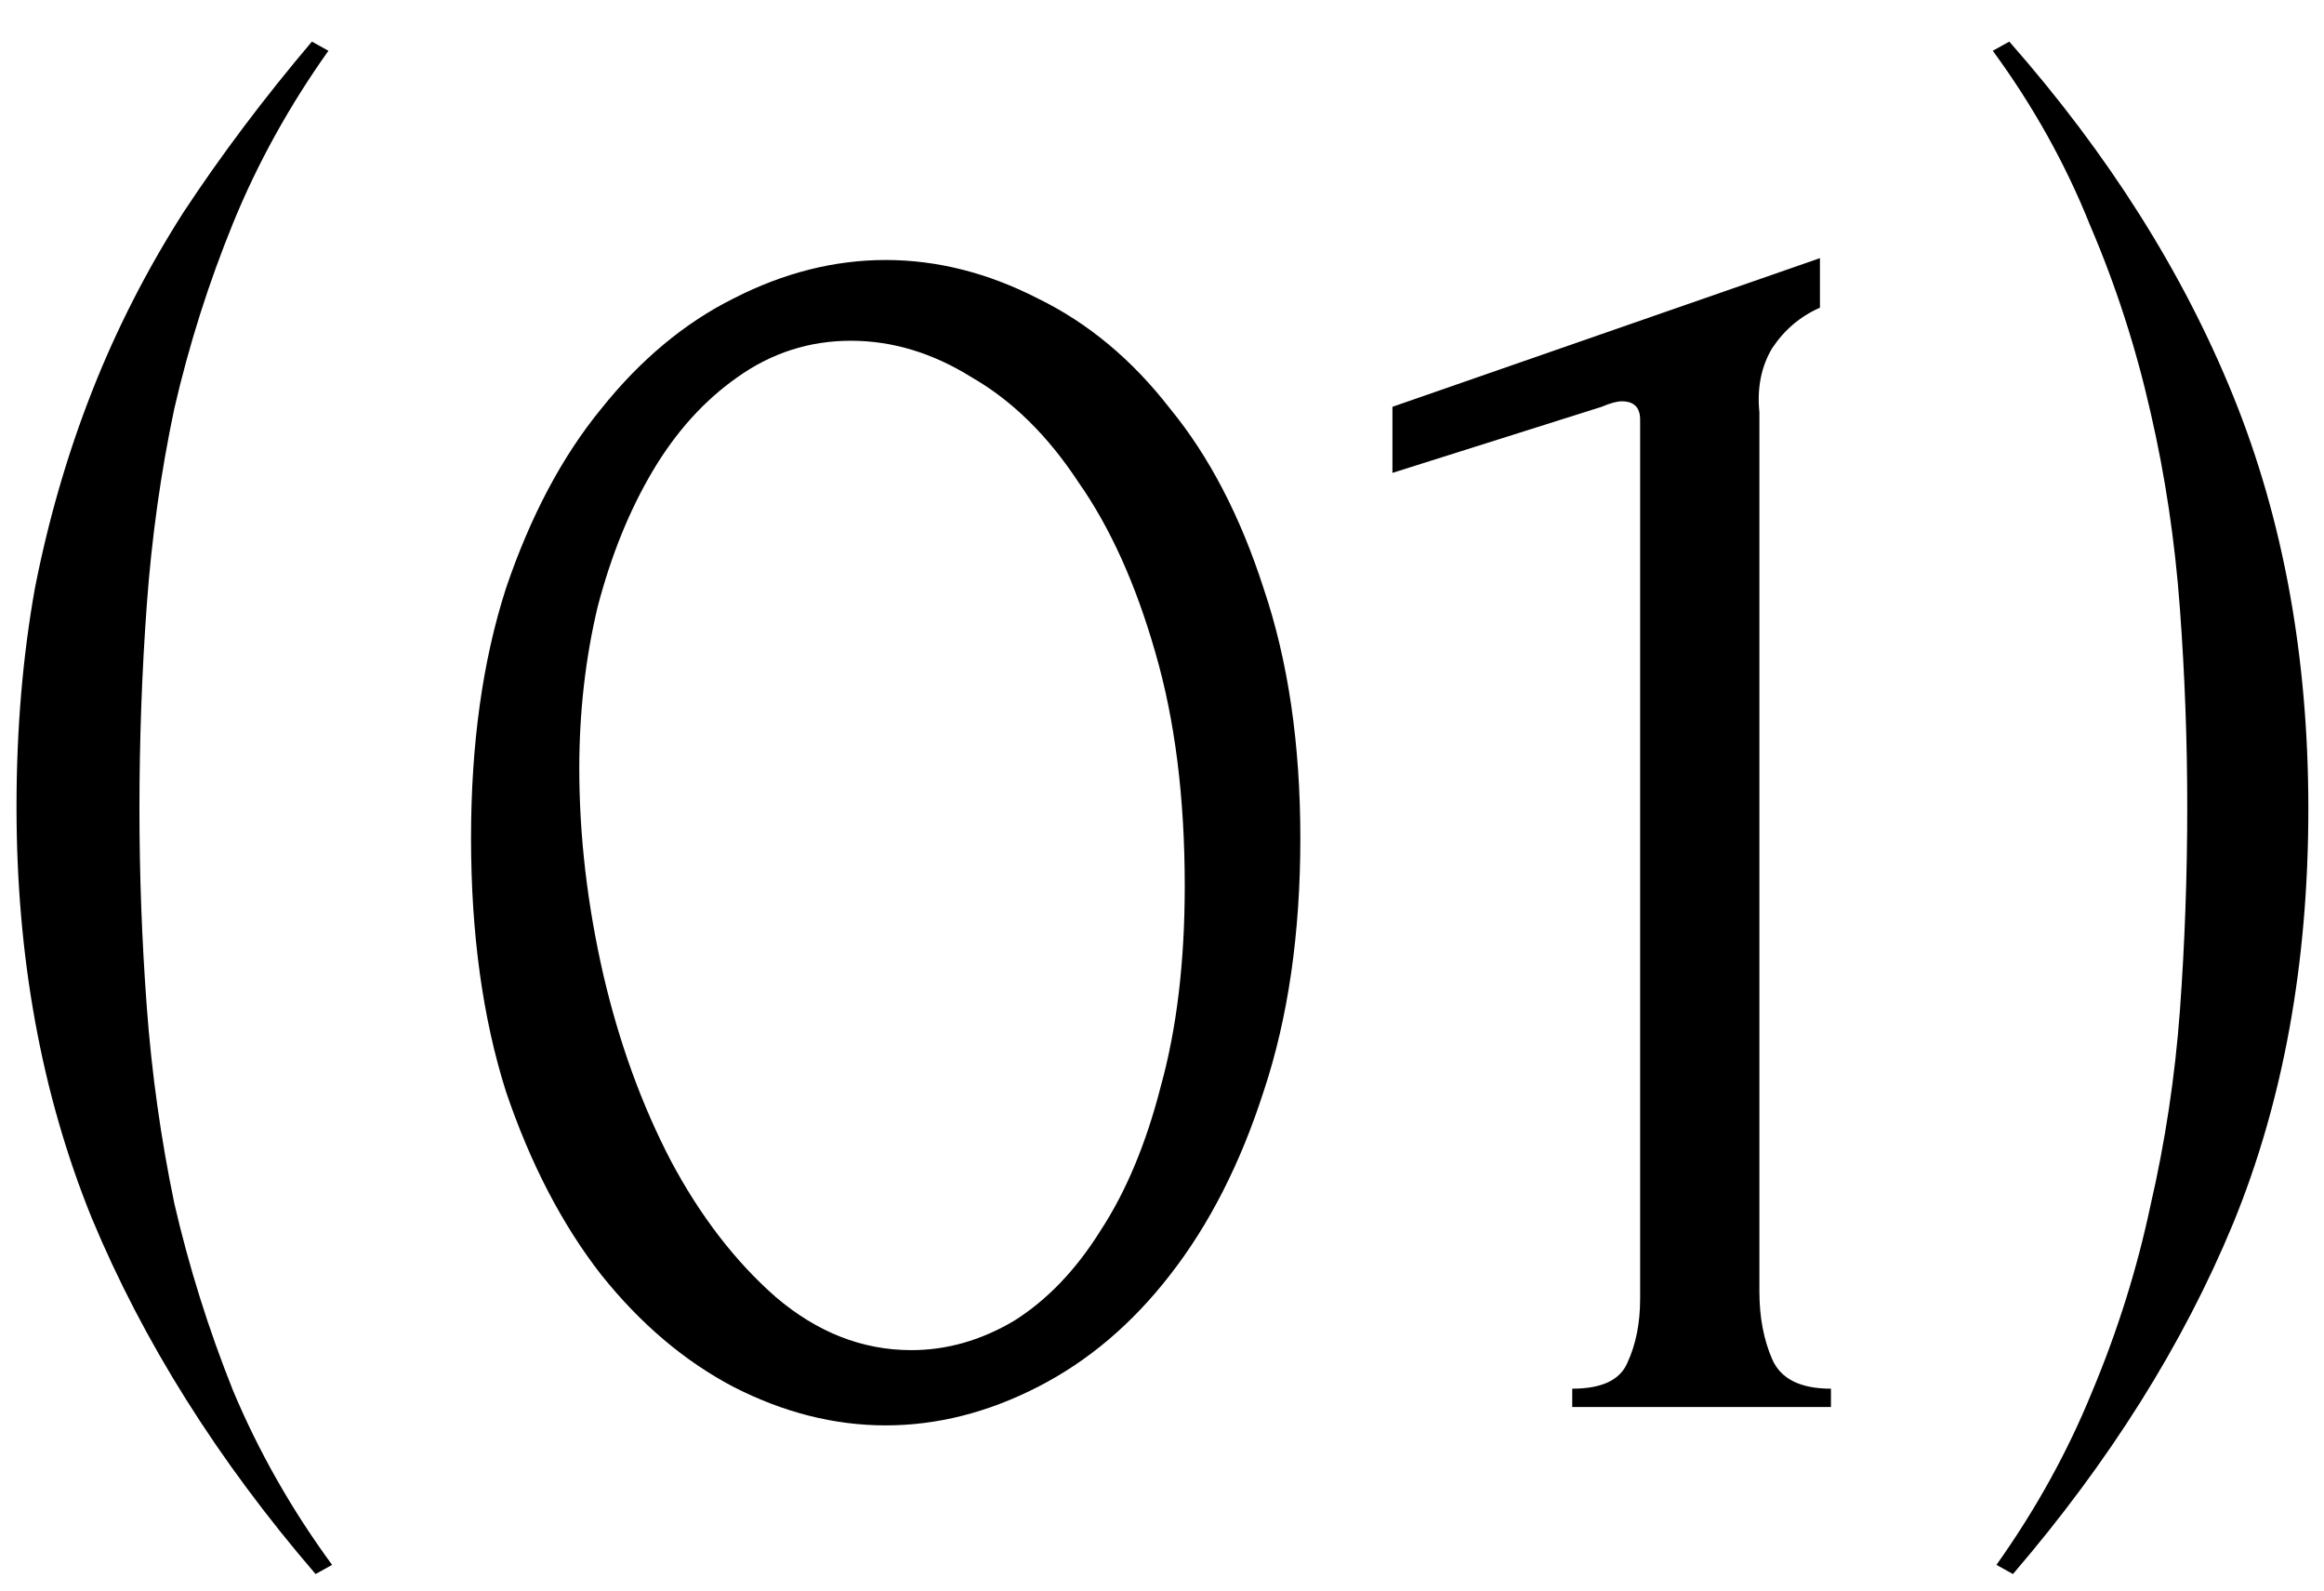 <svg width="38" height="26" viewBox="0 0 38 26" fill="none" xmlns="http://www.w3.org/2000/svg">
<path d="M5.16 25.73C3.56 23.87 2.34 21.93 1.5 19.91C0.68 17.89 0.27 15.65 0.27 13.19C0.27 11.93 0.37 10.74 0.57 9.62C0.79 8.5 1.1 7.43 1.5 6.41C1.9 5.39 2.4 4.41 3 3.47C3.62 2.53 4.32 1.6 5.1 0.68L5.37 0.83C4.73 1.73 4.21 2.67 3.81 3.65C3.41 4.63 3.09 5.64 2.85 6.68C2.63 7.72 2.48 8.79 2.4 9.89C2.32 10.99 2.28 12.1 2.28 13.22C2.28 14.3 2.32 15.38 2.4 16.46C2.48 17.54 2.63 18.61 2.85 19.67C3.09 20.71 3.41 21.73 3.81 22.73C4.23 23.73 4.77 24.68 5.43 25.58L5.16 25.73ZM7.702 13.7C7.702 12.16 7.892 10.8 8.272 9.62C8.672 8.44 9.192 7.46 9.832 6.68C10.472 5.88 11.192 5.28 11.992 4.88C12.812 4.46 13.642 4.25 14.482 4.25C15.322 4.25 16.152 4.46 16.972 4.88C17.792 5.28 18.512 5.88 19.132 6.68C19.772 7.46 20.282 8.44 20.662 9.62C21.062 10.8 21.262 12.16 21.262 13.7C21.262 15.26 21.062 16.64 20.662 17.84C20.282 19.02 19.772 20.02 19.132 20.84C18.512 21.64 17.792 22.25 16.972 22.67C16.152 23.09 15.322 23.3 14.482 23.3C13.642 23.3 12.812 23.09 11.992 22.67C11.192 22.25 10.472 21.64 9.832 20.84C9.192 20.02 8.672 19.02 8.272 17.84C7.892 16.64 7.702 15.26 7.702 13.7ZM19.372 14.48C19.372 13.04 19.212 11.77 18.892 10.67C18.572 9.55 18.152 8.62 17.632 7.88C17.132 7.12 16.552 6.55 15.892 6.17C15.252 5.77 14.592 5.57 13.912 5.57C13.232 5.57 12.612 5.77 12.052 6.17C11.512 6.55 11.052 7.06 10.672 7.7C10.292 8.34 9.992 9.08 9.772 9.92C9.572 10.76 9.472 11.64 9.472 12.56C9.472 13.66 9.602 14.78 9.862 15.92C10.122 17.04 10.492 18.06 10.972 18.98C11.452 19.88 12.022 20.62 12.682 21.2C13.362 21.78 14.102 22.07 14.902 22.07C15.482 22.07 16.042 21.91 16.582 21.59C17.122 21.25 17.592 20.76 17.992 20.12C18.412 19.48 18.742 18.69 18.982 17.75C19.242 16.81 19.372 15.72 19.372 14.48ZM25.708 23V22.7C26.188 22.7 26.488 22.56 26.608 22.28C26.748 21.98 26.818 21.63 26.818 21.23V6.86C26.818 6.66 26.718 6.56 26.518 6.56C26.438 6.56 26.328 6.59 26.188 6.65L22.768 7.73V6.65L29.758 4.22V5.03C29.438 5.17 29.178 5.39 28.978 5.69C28.798 5.99 28.728 6.34 28.768 6.74V21.11C28.768 21.53 28.838 21.9 28.978 22.22C29.118 22.54 29.438 22.7 29.938 22.7V23H25.708ZM32.854 0.68C34.474 2.52 35.694 4.45 36.514 6.47C37.334 8.49 37.744 10.74 37.744 13.22C37.744 15.74 37.334 18 36.514 20C35.694 21.98 34.494 23.89 32.914 25.73L32.644 25.58C33.284 24.68 33.804 23.74 34.204 22.76C34.624 21.76 34.944 20.74 35.164 19.7C35.404 18.66 35.564 17.6 35.644 16.52C35.724 15.42 35.764 14.31 35.764 13.19C35.764 12.11 35.724 11.03 35.644 9.95C35.564 8.85 35.404 7.78 35.164 6.74C34.924 5.68 34.594 4.66 34.174 3.68C33.774 2.68 33.244 1.73 32.584 0.83L32.854 0.68Z" fill="black"/>
</svg>
